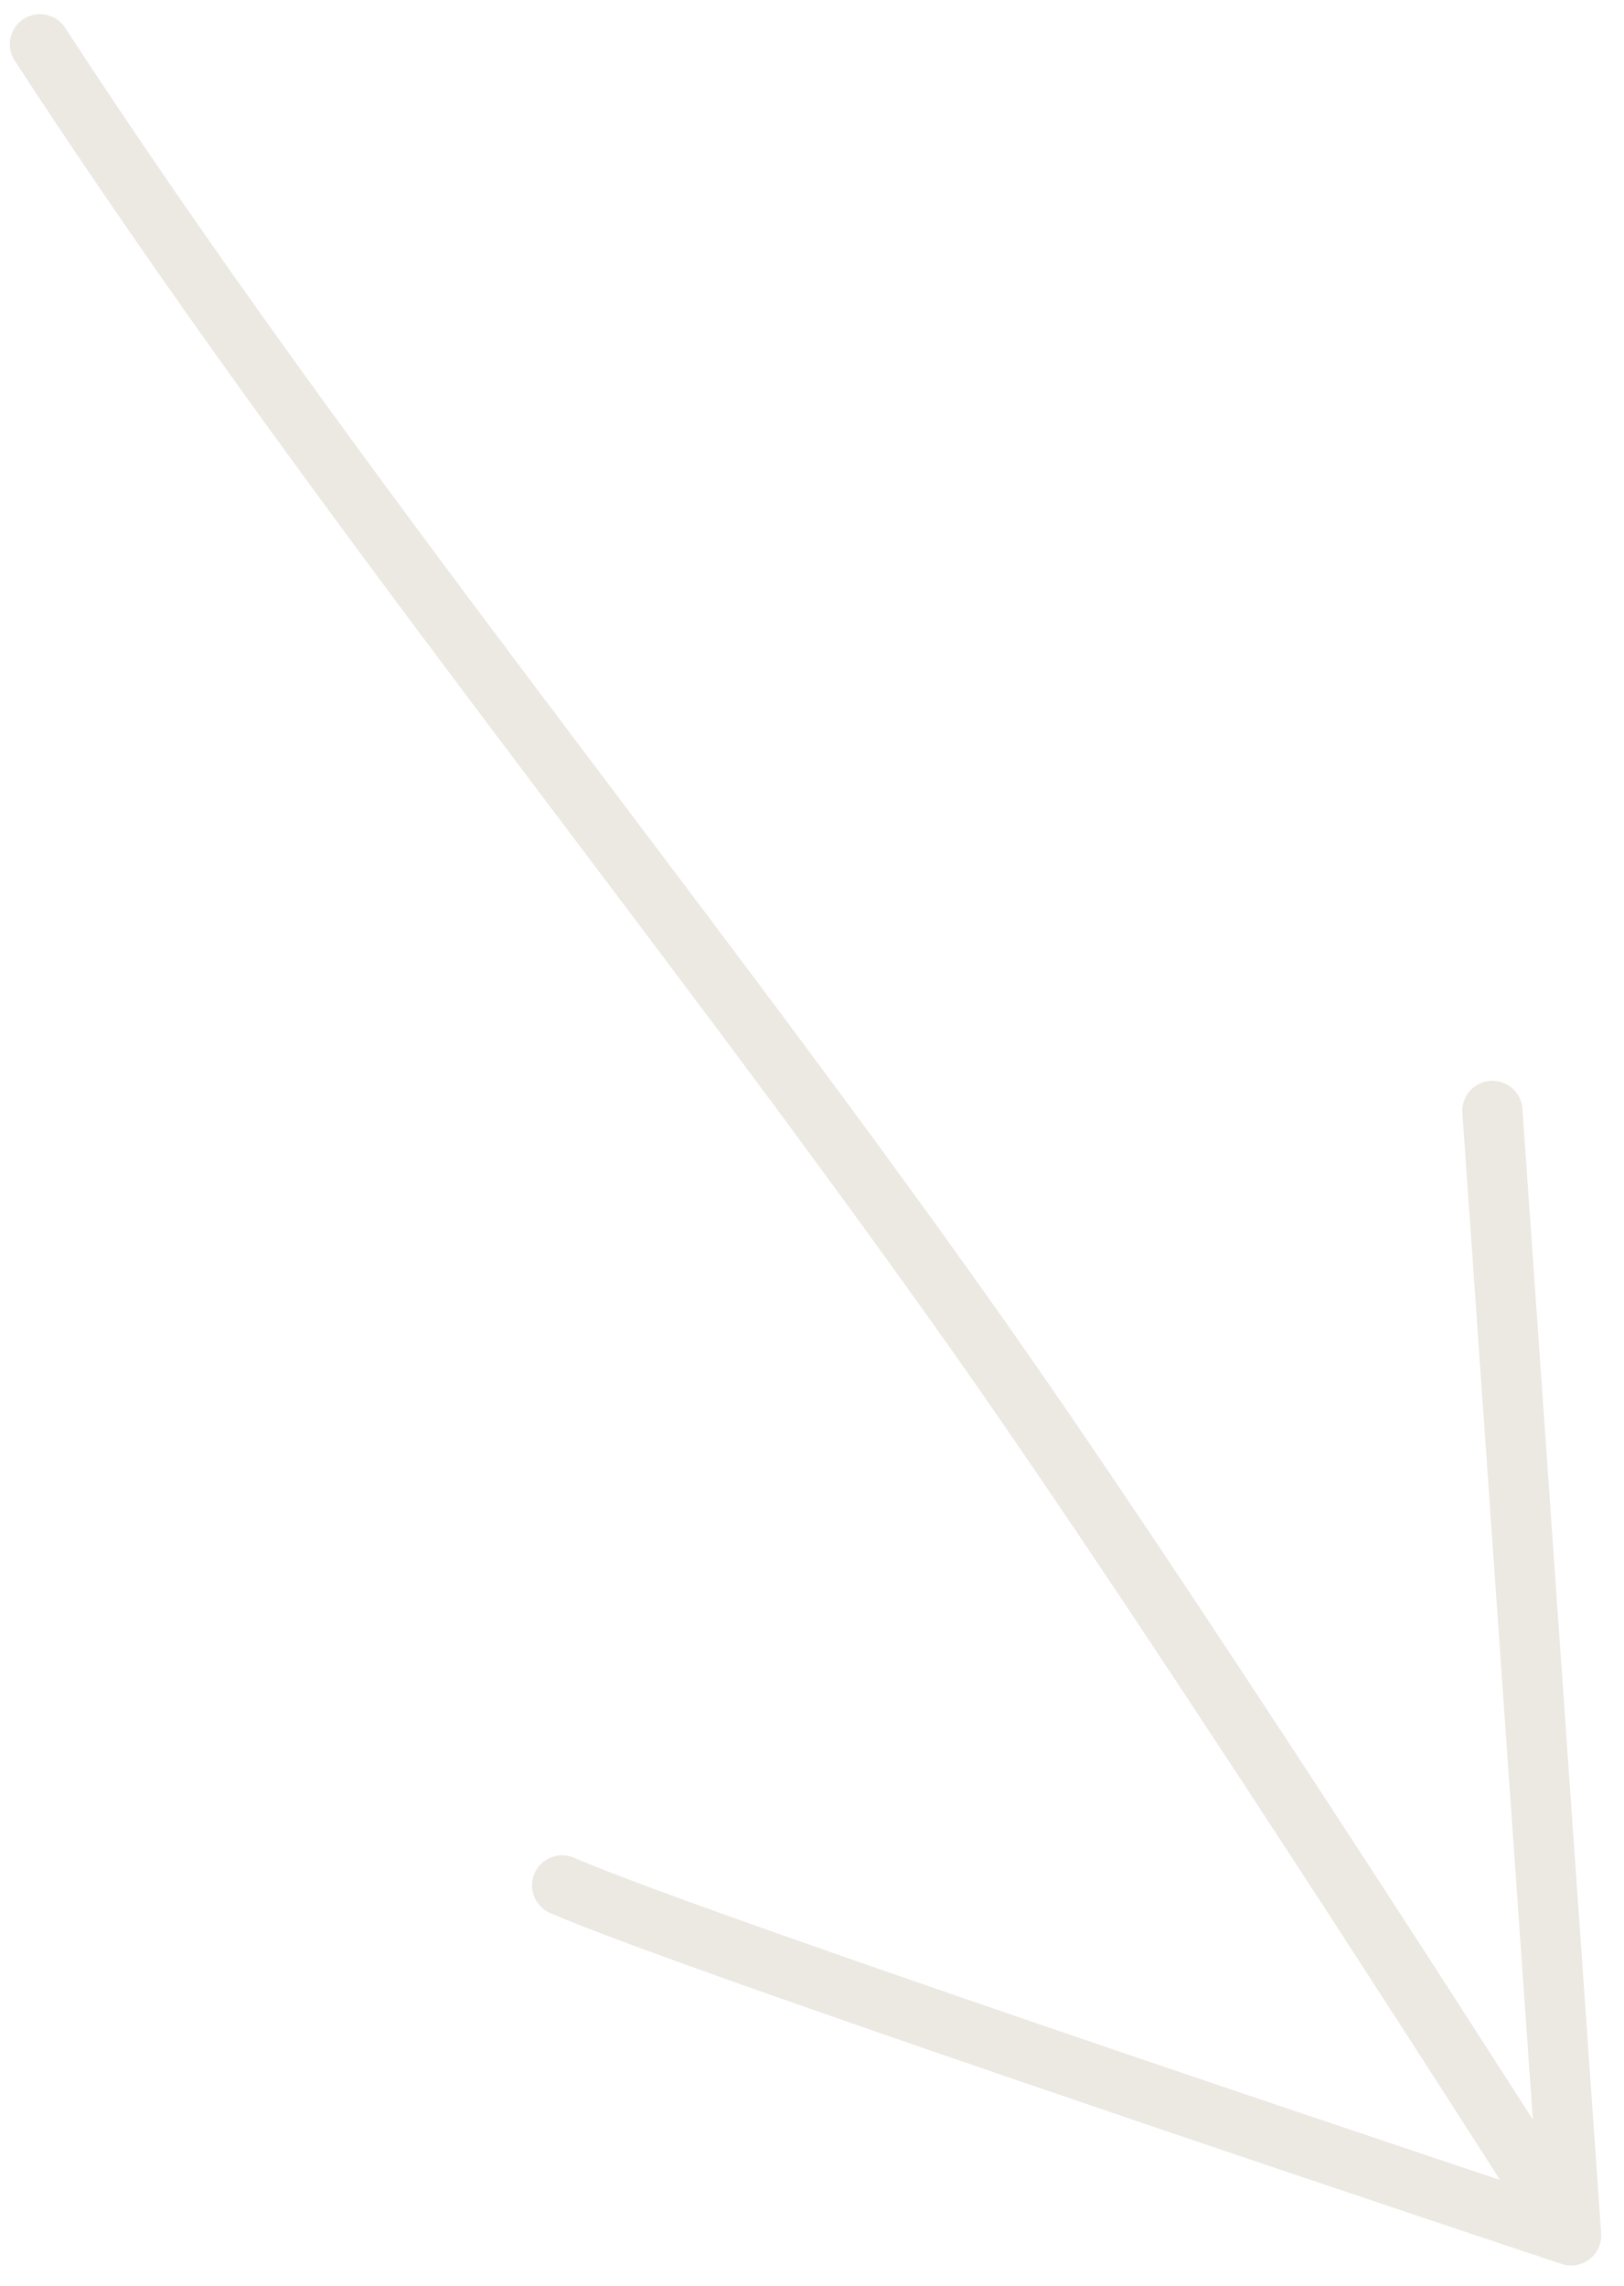<?xml version="1.0" encoding="UTF-8"?> <svg xmlns="http://www.w3.org/2000/svg" width="27" height="38" viewBox="0 0 27 38" fill="none"><path d="M0.664 0.736C5.475 8.118 11.172 14.994 16.259 22.197C19.767 27.164 26.121 37.164 26.121 37.164M26.121 37.164C26.121 37.164 11.636 32.348 9.346 31.345M26.121 37.164L24.812 18.469" stroke="#ECE8E2" stroke-linecap="round" stroke-linejoin="round"></path></svg> 